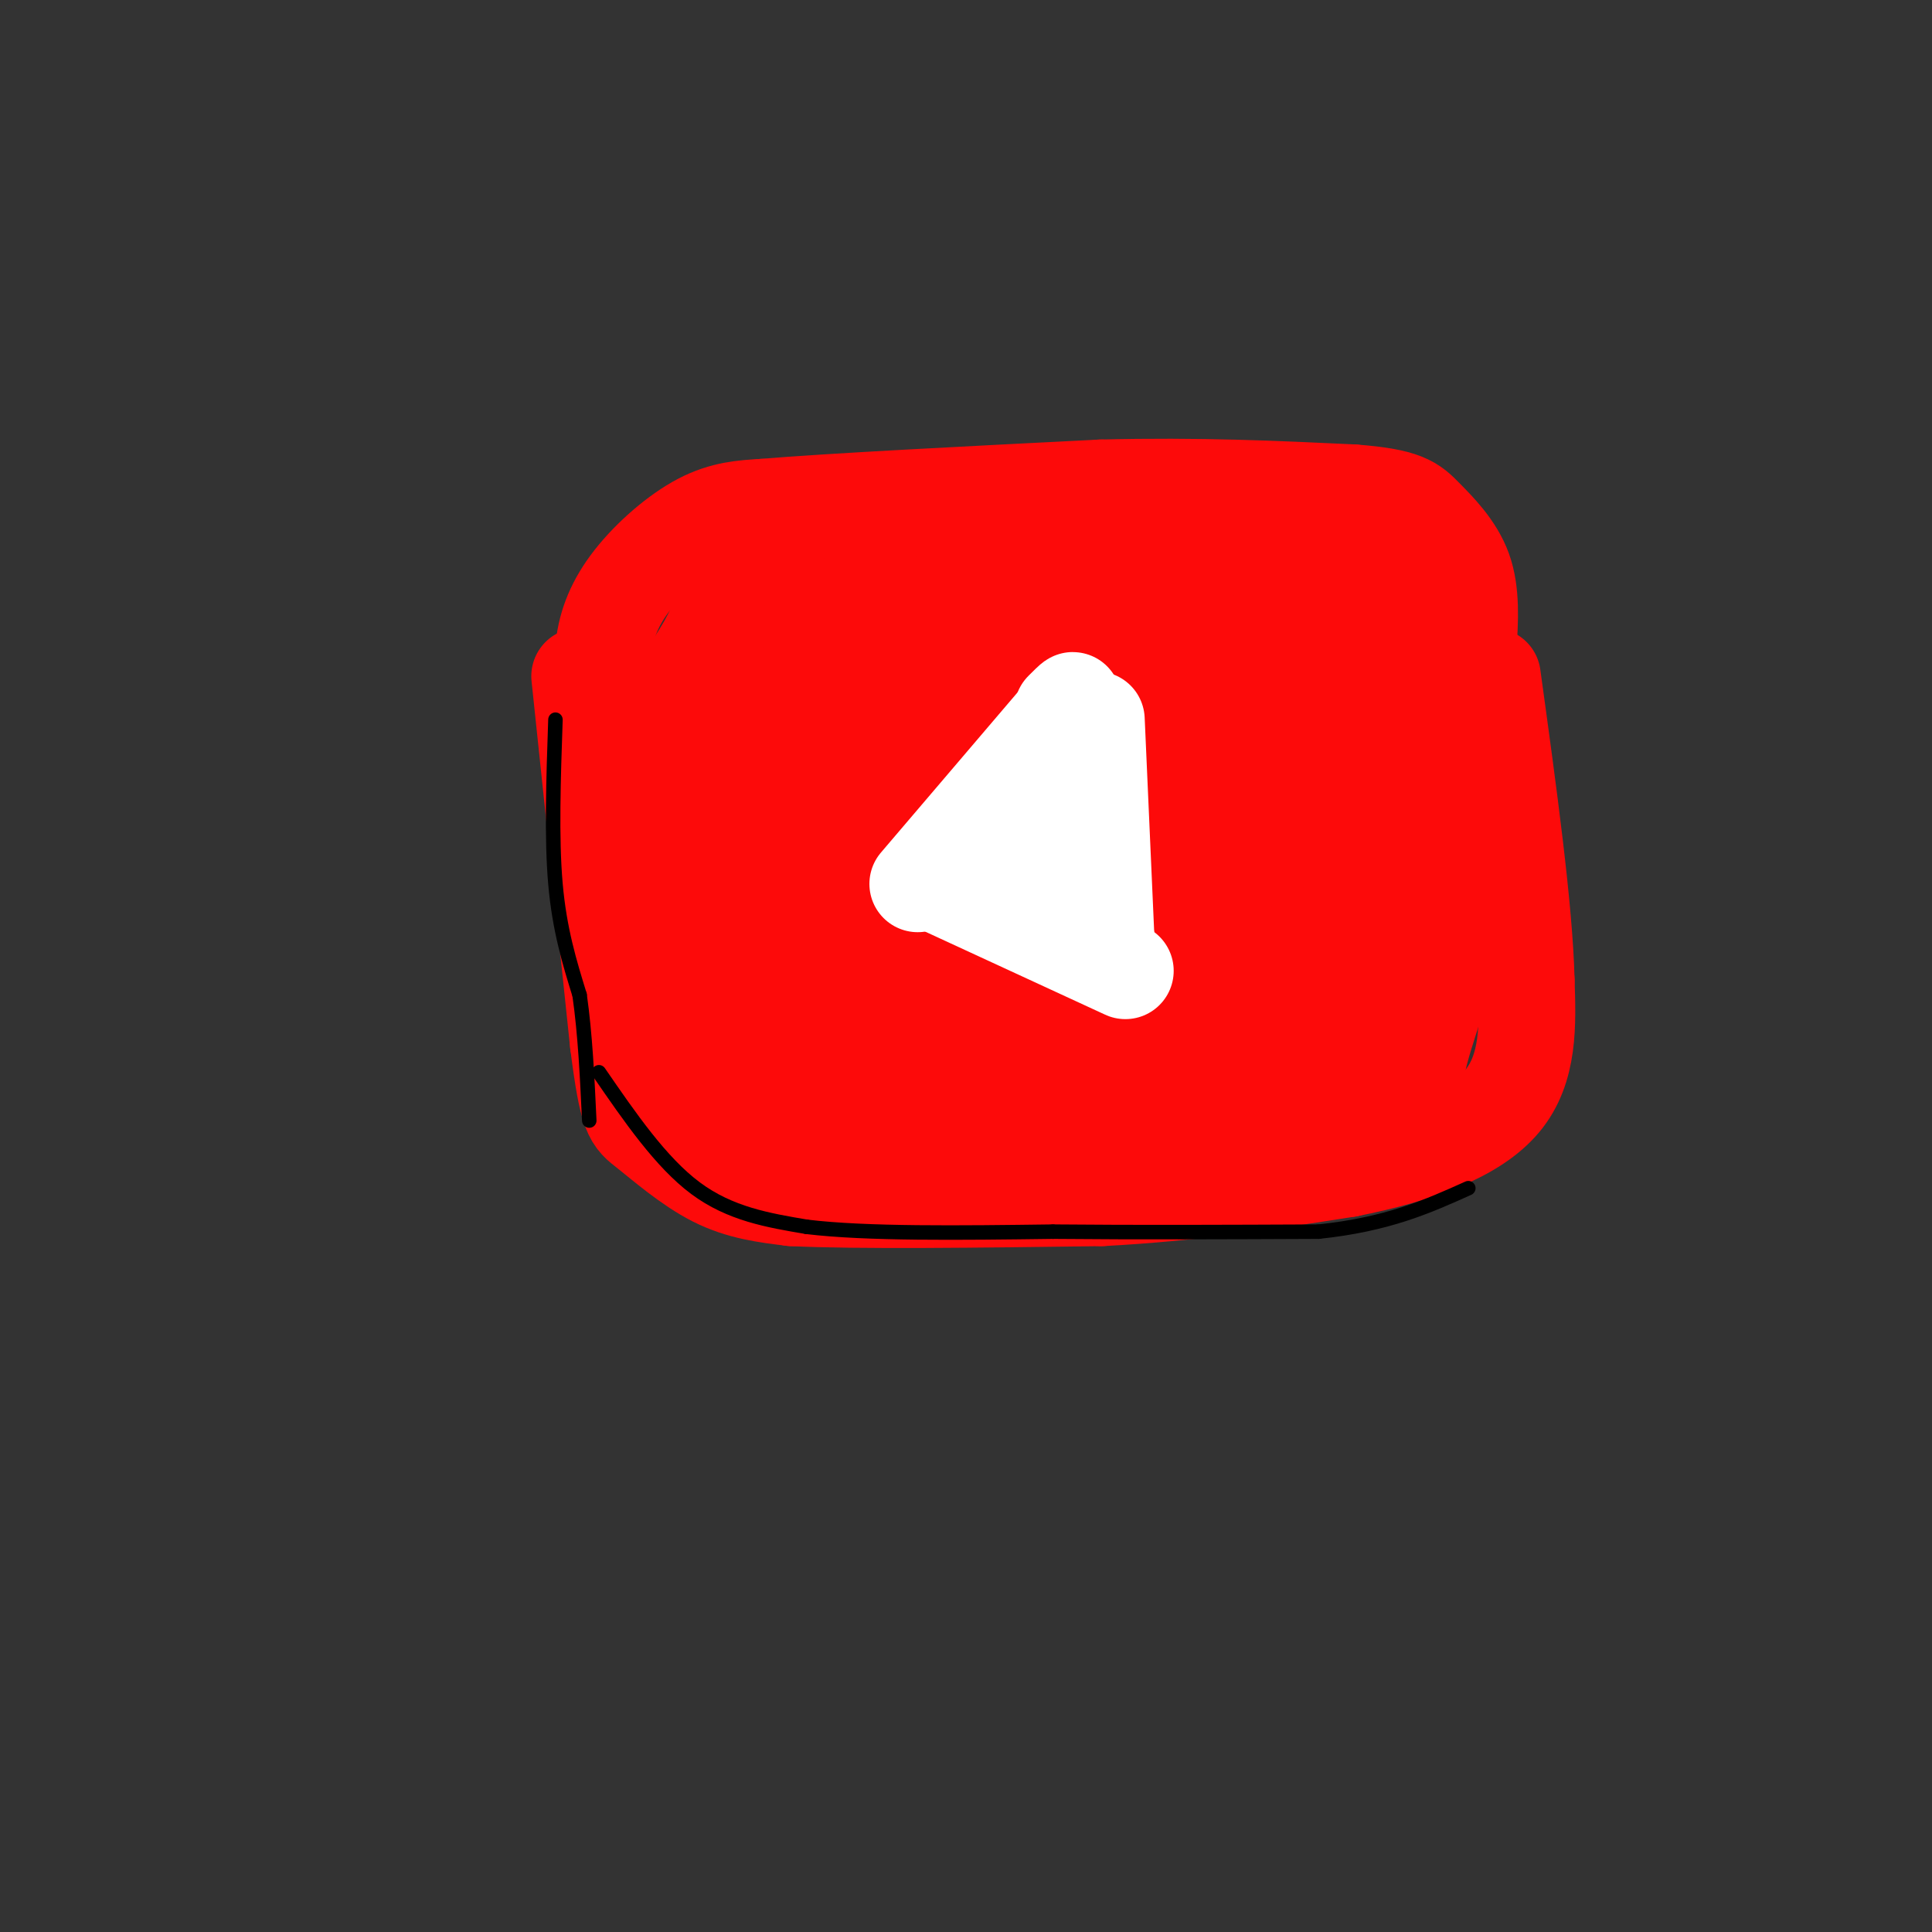 <svg viewBox='0 0 400 400' version='1.1' xmlns='http://www.w3.org/2000/svg' xmlns:xlink='http://www.w3.org/1999/xlink'><rect x="0" y="0" width="400" height="400" fill="#333333" stroke="none"/><g fill='none' stroke='#FD0A0A' stroke-width='20' stroke-linecap='round' stroke-linejoin='round'><path d='M126,149c-0.762,-5.095 -1.524,-10.190 -1,-15c0.524,-4.810 2.333,-9.333 6,-14c3.667,-4.667 9.190,-9.476 14,-12c4.810,-2.524 8.905,-2.762 13,-3'/><path d='M158,105c13.833,-1.167 41.917,-2.583 70,-4'/><path d='M228,101c20.333,-0.500 36.167,0.250 52,1'/><path d='M280,102c10.976,0.821 12.417,2.375 15,5c2.583,2.625 6.310,6.321 8,11c1.690,4.679 1.345,10.339 1,16'/><path d='M304,134c0.167,4.500 0.083,7.750 0,11'/><path d='M120,140c0.000,0.000 8.000,76.000 8,76'/><path d='M128,216c1.952,15.286 2.833,15.500 6,18c3.167,2.500 8.619,7.286 14,10c5.381,2.714 10.690,3.357 16,4'/><path d='M164,248c13.333,0.667 38.667,0.333 64,0'/><path d='M228,248c19.167,-1.000 35.083,-3.500 51,-6'/><path d='M279,242c14.822,-2.933 26.378,-7.267 32,-14c5.622,-6.733 5.311,-15.867 5,-25'/><path d='M316,203c-0.333,-14.667 -3.667,-38.833 -7,-63'/><path d='M138,146c4.089,-5.867 8.178,-11.733 10,-16c1.822,-4.267 1.378,-6.933 16,-7c14.622,-0.067 44.311,2.467 74,5'/><path d='M238,128c2.515,3.015 -28.199,8.054 -45,12c-16.801,3.946 -19.689,6.800 -26,13c-6.311,6.200 -16.045,15.746 -19,30c-2.955,14.254 0.870,33.215 2,36c1.130,2.785 -0.435,-10.608 -2,-24'/><path d='M148,195c-3.548,-14.476 -11.417,-38.667 -13,-40c-1.583,-1.333 3.119,20.190 6,30c2.881,9.810 3.940,7.905 5,6'/><path d='M150,142c-2.983,16.048 -5.967,32.096 -7,42c-1.033,9.904 -0.117,13.665 1,17c1.117,3.335 2.433,6.244 6,6c3.567,-0.244 9.383,-3.643 11,-18c1.617,-14.357 -0.967,-39.674 -2,-49c-1.033,-9.326 -0.517,-2.663 0,4'/><path d='M159,144c-0.706,5.775 -2.472,18.211 2,31c4.472,12.789 15.182,25.930 14,29c-1.182,3.070 -14.255,-3.930 -20,-5c-5.745,-1.070 -4.162,3.789 -1,9c3.162,5.211 7.903,10.775 12,14c4.097,3.225 7.548,4.113 11,5'/><path d='M177,227c4.905,1.214 11.667,1.750 24,-1c12.333,-2.750 30.238,-8.786 22,-10c-8.238,-1.214 -42.619,2.393 -77,6'/><path d='M146,222c-10.200,2.178 2.800,4.622 19,5c16.200,0.378 35.600,-1.311 55,-3'/><path d='M170,231c37.000,-3.000 74.000,-6.000 74,-6c0.000,0.000 -37.000,3.000 -74,6'/><path d='M170,231c-17.533,0.962 -24.366,0.367 -14,0c10.366,-0.367 37.929,-0.504 56,-2c18.071,-1.496 26.648,-4.349 37,-8c10.352,-3.651 22.479,-8.098 28,-10c5.521,-1.902 4.434,-1.258 5,-4c0.566,-2.742 2.783,-8.871 5,-15'/><path d='M287,192c2.506,-19.150 6.270,-59.525 7,-59c0.730,0.525 -1.573,41.949 -3,59c-1.427,17.051 -1.979,9.729 -5,9c-3.021,-0.729 -8.510,5.136 -14,11'/><path d='M272,212c-5.380,3.214 -11.829,5.749 -20,6c-8.171,0.251 -18.065,-1.784 -18,0c0.065,1.784 10.090,7.385 22,8c11.910,0.615 25.707,-3.758 32,-5c6.293,-1.242 5.084,0.645 6,-3c0.916,-3.645 3.958,-12.823 7,-22'/><path d='M301,196c0.911,-8.035 -0.313,-17.123 -2,-32c-1.687,-14.877 -3.839,-35.544 -9,-32c-5.161,3.544 -13.332,31.298 -19,46c-5.668,14.702 -8.834,16.351 -12,18'/><path d='M259,196c-15.393,7.786 -47.875,18.250 -43,24c4.875,5.750 47.107,6.786 54,5c6.893,-1.786 -21.554,-6.393 -50,-11'/><path d='M220,214c-15.390,-3.251 -28.864,-5.877 -35,-9c-6.136,-3.123 -4.933,-6.742 -5,-9c-0.067,-2.258 -1.406,-3.156 1,-8c2.406,-4.844 8.555,-13.635 14,-18c5.445,-4.365 10.187,-4.302 15,-4c4.813,0.302 9.698,0.845 15,2c5.302,1.155 11.020,2.922 12,11c0.980,8.078 -2.779,22.466 -5,29c-2.221,6.534 -2.905,5.215 -9,3c-6.095,-2.215 -17.603,-5.327 -25,-6c-7.397,-0.673 -10.685,1.093 -10,-5c0.685,-6.093 5.342,-20.047 10,-34'/><path d='M198,166c8.008,-5.601 23.030,-2.603 31,0c7.970,2.603 8.890,4.809 10,7c1.110,2.191 2.412,4.365 3,8c0.588,3.635 0.463,8.729 -4,13c-4.463,4.271 -13.265,7.717 -18,0c-4.735,-7.717 -5.404,-26.597 -4,-35c1.404,-8.403 4.882,-6.329 8,-5c3.118,1.329 5.877,1.913 7,5c1.123,3.087 0.610,8.677 -2,14c-2.610,5.323 -7.317,10.378 -12,13c-4.683,2.622 -9.341,2.811 -14,3'/><path d='M203,189c-4.476,-0.261 -8.664,-2.413 -13,-7c-4.336,-4.587 -8.818,-11.607 -11,-15c-2.182,-3.393 -2.062,-3.158 -2,-6c0.062,-2.842 0.066,-8.761 6,-14c5.934,-5.239 17.798,-9.799 26,-10c8.202,-0.201 12.742,3.955 18,6c5.258,2.045 11.235,1.977 8,12c-3.235,10.023 -15.682,30.136 -25,35c-9.318,4.864 -15.508,-5.521 -20,-11c-4.492,-5.479 -7.286,-6.052 -10,-12c-2.714,-5.948 -5.347,-17.271 -5,-24c0.347,-6.729 3.673,-8.865 7,-11'/><path d='M182,132c4.091,-1.746 10.817,-0.612 27,3c16.183,3.612 41.822,9.700 31,9c-10.822,-0.700 -58.106,-8.188 -63,-11c-4.894,-2.812 32.602,-0.946 51,-1c18.398,-0.054 17.699,-2.027 17,-4'/><path d='M245,128c-17.429,-1.583 -69.500,-3.542 -69,-4c0.500,-0.458 53.571,0.583 67,1c13.429,0.417 -12.786,0.208 -39,0'/><path d='M204,125c-13.578,0.444 -28.022,1.556 -18,0c10.022,-1.556 44.511,-5.778 79,-10'/><path d='M281,125c-18.036,30.292 -36.071,60.583 -36,62c0.071,1.417 18.250,-26.042 28,-42c9.750,-15.958 11.071,-20.417 9,-20c-2.071,0.417 -7.536,5.708 -13,11'/><path d='M269,136c-8.891,12.060 -24.617,36.709 -22,28c2.617,-8.709 23.578,-50.778 28,-51c4.422,-0.222 -7.694,41.402 -15,62c-7.306,20.598 -9.802,20.171 -13,22c-3.198,1.829 -7.099,5.915 -11,10'/><path d='M236,207c-2.619,3.021 -3.666,5.572 -12,6c-8.334,0.428 -23.956,-1.267 -24,0c-0.044,1.267 15.488,5.495 29,6c13.512,0.505 25.003,-2.713 22,-3c-3.003,-0.287 -20.502,2.356 -38,5'/><path d='M213,221c-7.137,0.564 -5.979,-0.524 -6,-10c-0.021,-9.476 -1.219,-27.338 -1,-39c0.219,-11.662 1.857,-17.125 6,-24c4.143,-6.875 10.791,-15.162 -3,-1c-13.791,14.162 -48.021,50.774 -55,56c-6.979,5.226 13.292,-20.936 23,-36c9.708,-15.064 8.854,-19.032 8,-23'/><path d='M185,144c3.503,-9.350 8.259,-21.223 7,-23c-1.259,-1.777 -8.533,6.544 -13,15c-4.467,8.456 -6.128,17.048 -8,23c-1.872,5.952 -3.955,9.266 1,10c4.955,0.734 16.950,-1.110 22,-3c5.050,-1.890 3.157,-3.826 1,-11c-2.157,-7.174 -4.579,-19.587 -7,-32'/><path d='M188,123c7.500,-1.833 29.750,9.583 52,21'/><path d='M230,230c12.333,-0.917 24.667,-1.833 23,-1c-1.667,0.833 -17.333,3.417 -33,6'/><path d='M283,122c0.000,0.000 3.000,11.000 3,11'/><path d='M290,123c0.000,0.000 -11.000,52.000 -11,52'/><path d='M291,183c0.000,0.000 -41.000,24.000 -41,24'/><path d='M174,130c0.000,0.000 52.000,-1.000 52,-1'/><path d='M185,112c0.000,0.000 29.000,38.000 29,38'/><path d='M200,114c-0.833,11.083 -1.667,22.167 -1,30c0.667,7.833 2.833,12.417 5,17'/><path d='M147,205c0.000,0.000 21.000,11.000 21,11'/><path d='M139,209c0.000,0.000 31.000,-2.000 31,-2'/></g>
<g fill='none' stroke='#FFFFFF' stroke-width='20' stroke-linecap='round' stroke-linejoin='round'><path d='M190,183c0.000,0.000 29.000,-34.000 29,-34'/><path d='M219,149c5.000,-6.000 3.000,-4.000 1,-2'/><path d='M227,149c0.000,0.000 2.000,45.000 2,45'/><path d='M229,194c0.333,7.667 0.167,4.333 0,1'/><path d='M194,183c0.000,0.000 39.000,18.000 39,18'/><path d='M216,172c0.000,0.000 0.100,0.100 0.1,0.1'/><path d='M212,181c0.000,0.000 5.000,2.000 5,2'/></g>
<g fill='none' stroke='#000000' stroke-width='3' stroke-linecap='round' stroke-linejoin='round'><path d='M115,149c-0.417,12.250 -0.833,24.500 0,34c0.833,9.500 2.917,16.250 5,23'/><path d='M120,206c1.167,8.167 1.583,17.083 2,26'/><path d='M124,222c6.417,9.333 12.833,18.667 20,24c7.167,5.333 15.083,6.667 23,8'/><path d='M167,254c12.333,1.500 31.667,1.250 51,1'/><path d='M218,255c17.667,0.167 36.333,0.083 55,0'/><path d='M273,255c14.333,-1.500 22.667,-5.250 31,-9'/></g>
</svg>